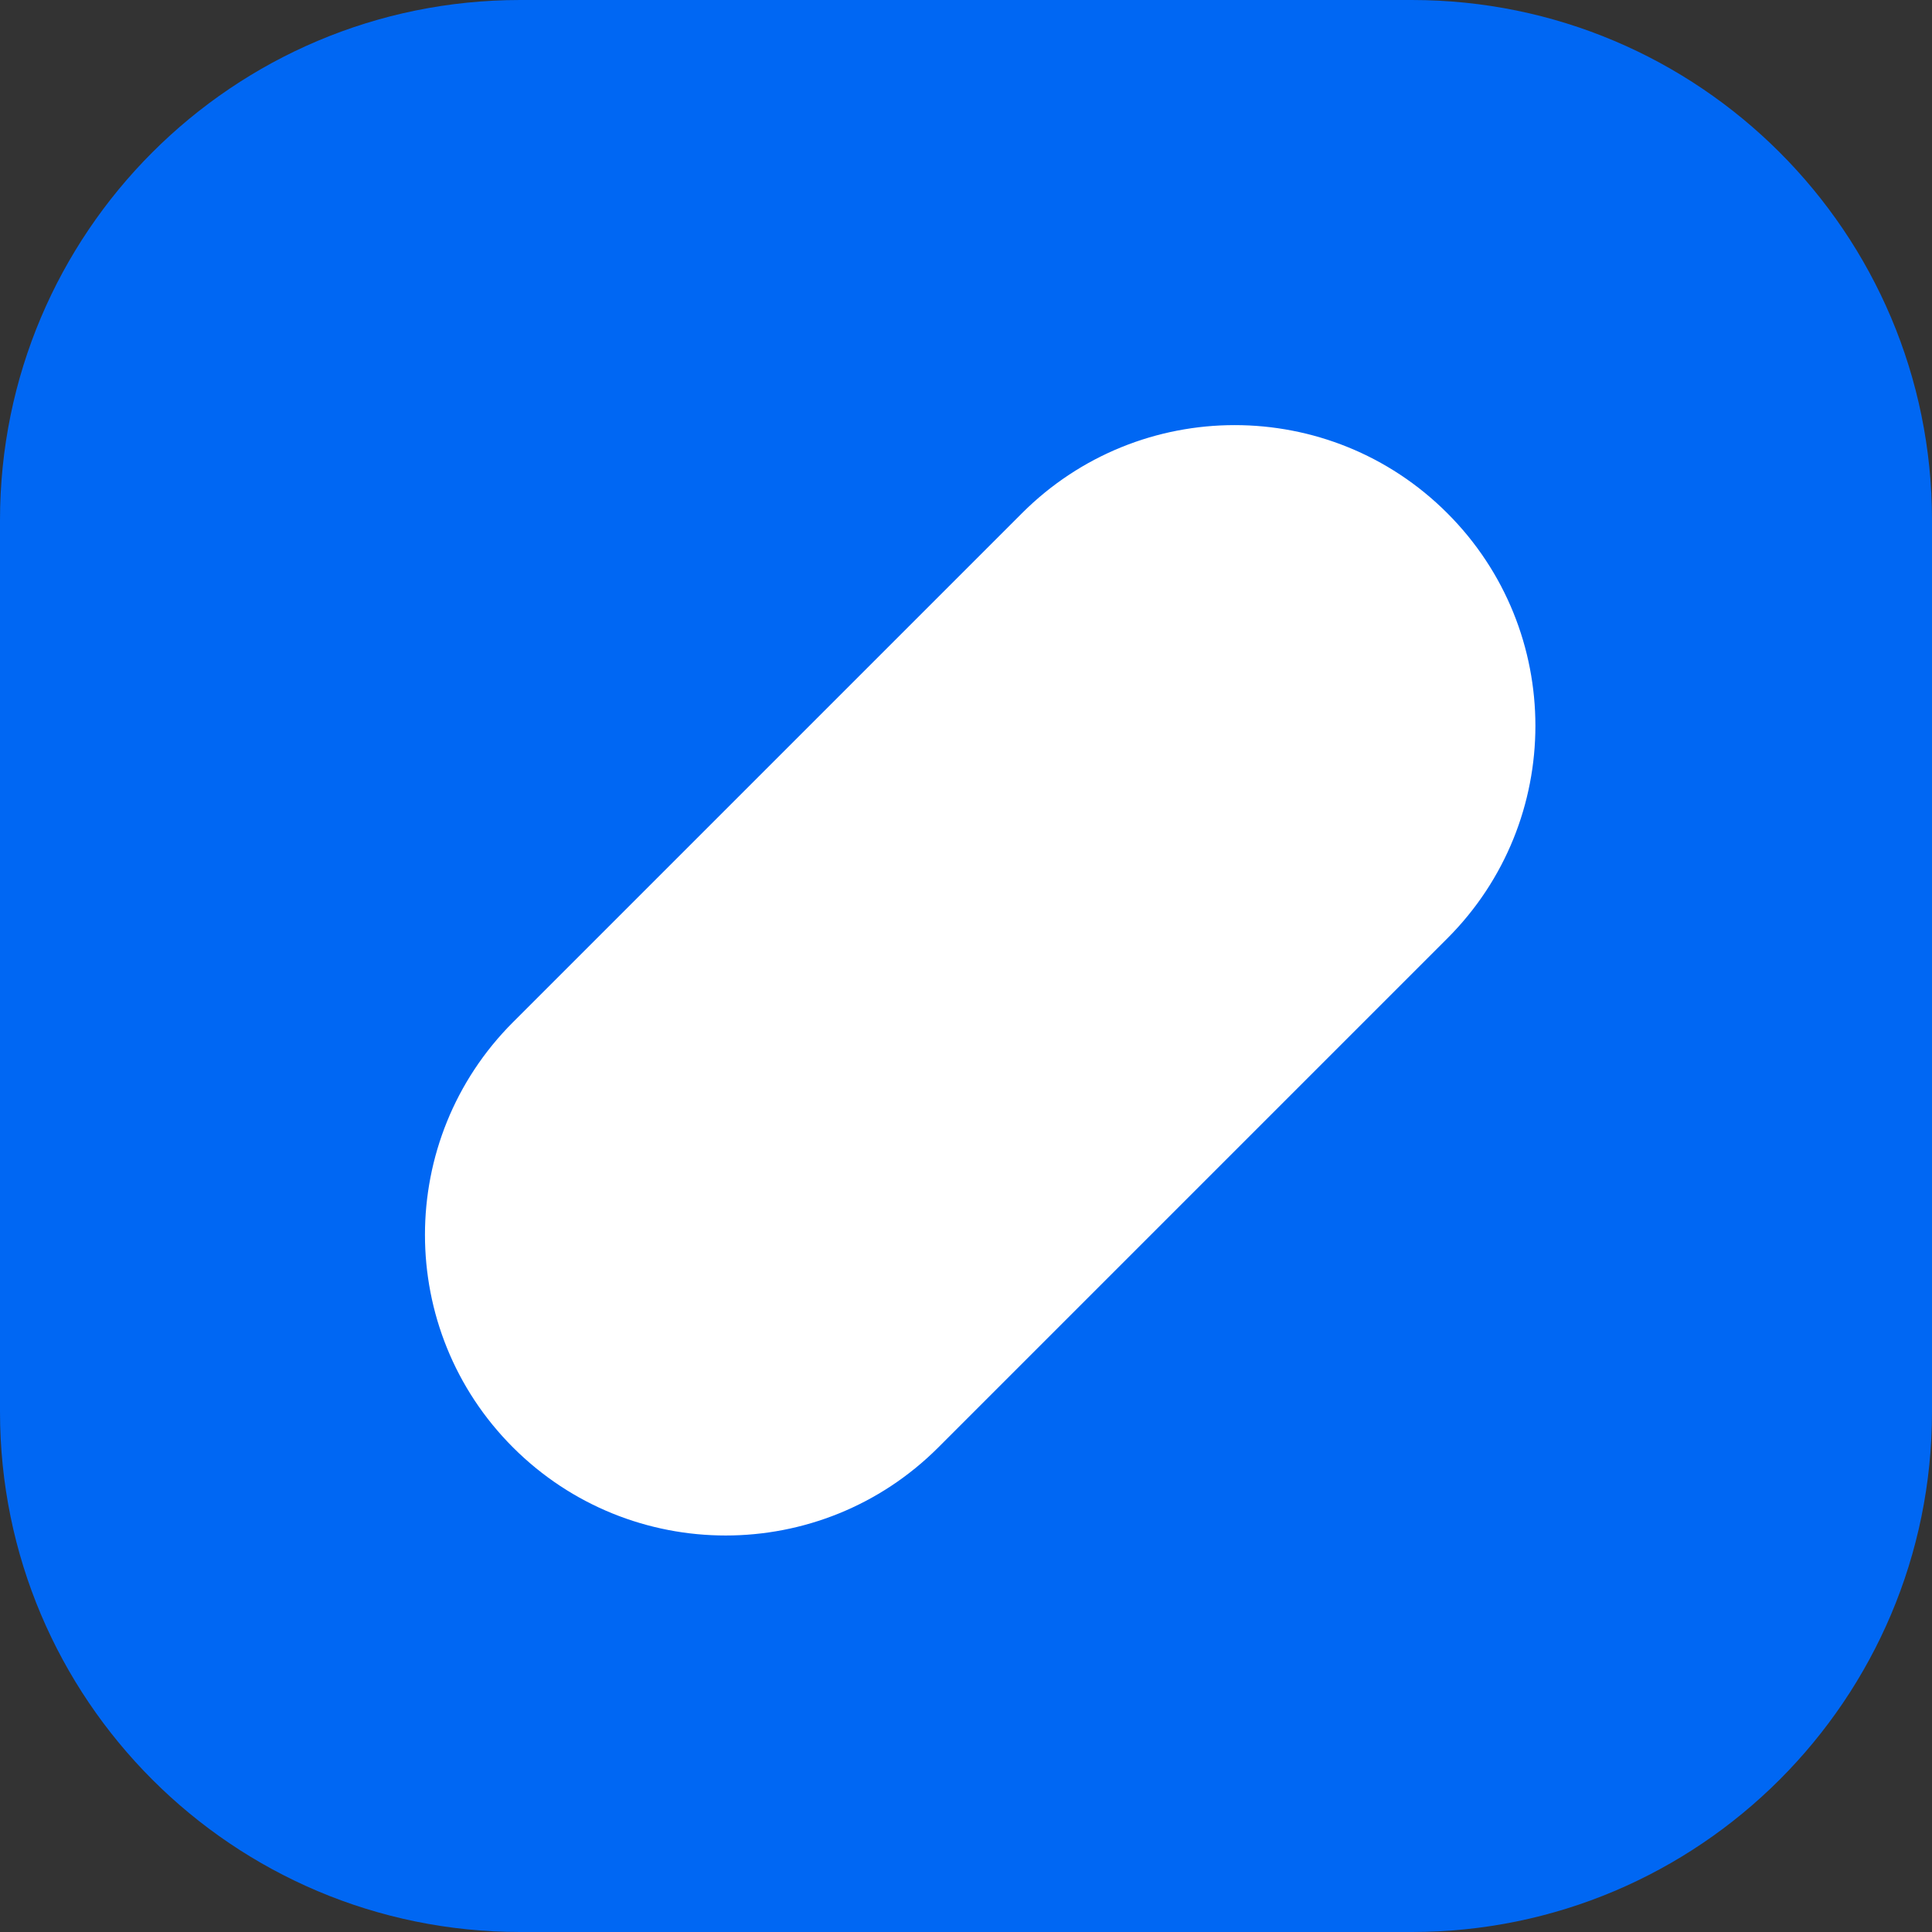 <svg width="26" height="26" viewBox="0 0 26 26" fill="none" xmlns="http://www.w3.org/2000/svg">
<rect x="0" y="0" width="26" height="26" fill="#333333" stroke="none"/>
<rect x="4" y="3" width="18" height="20" fill="white"/>
<path fill-rule="evenodd" clip-rule="evenodd" d="M7 0C3.134 0 0 3.134 0 7V19C0 22.866 3.134 26 7 26H19C22.866 26 26 22.866 26 19V7C26 3.134 22.866 0 19 0H7ZM19.477 6.906C17.897 5.326 15.335 5.326 13.754 6.906L6.904 13.756C5.324 15.336 5.324 17.899 6.904 19.479C8.485 21.059 11.047 21.059 12.627 19.479L19.477 12.629C21.058 11.049 21.058 8.486 19.477 6.906Z" fill="#0067F3"/>
</svg>
